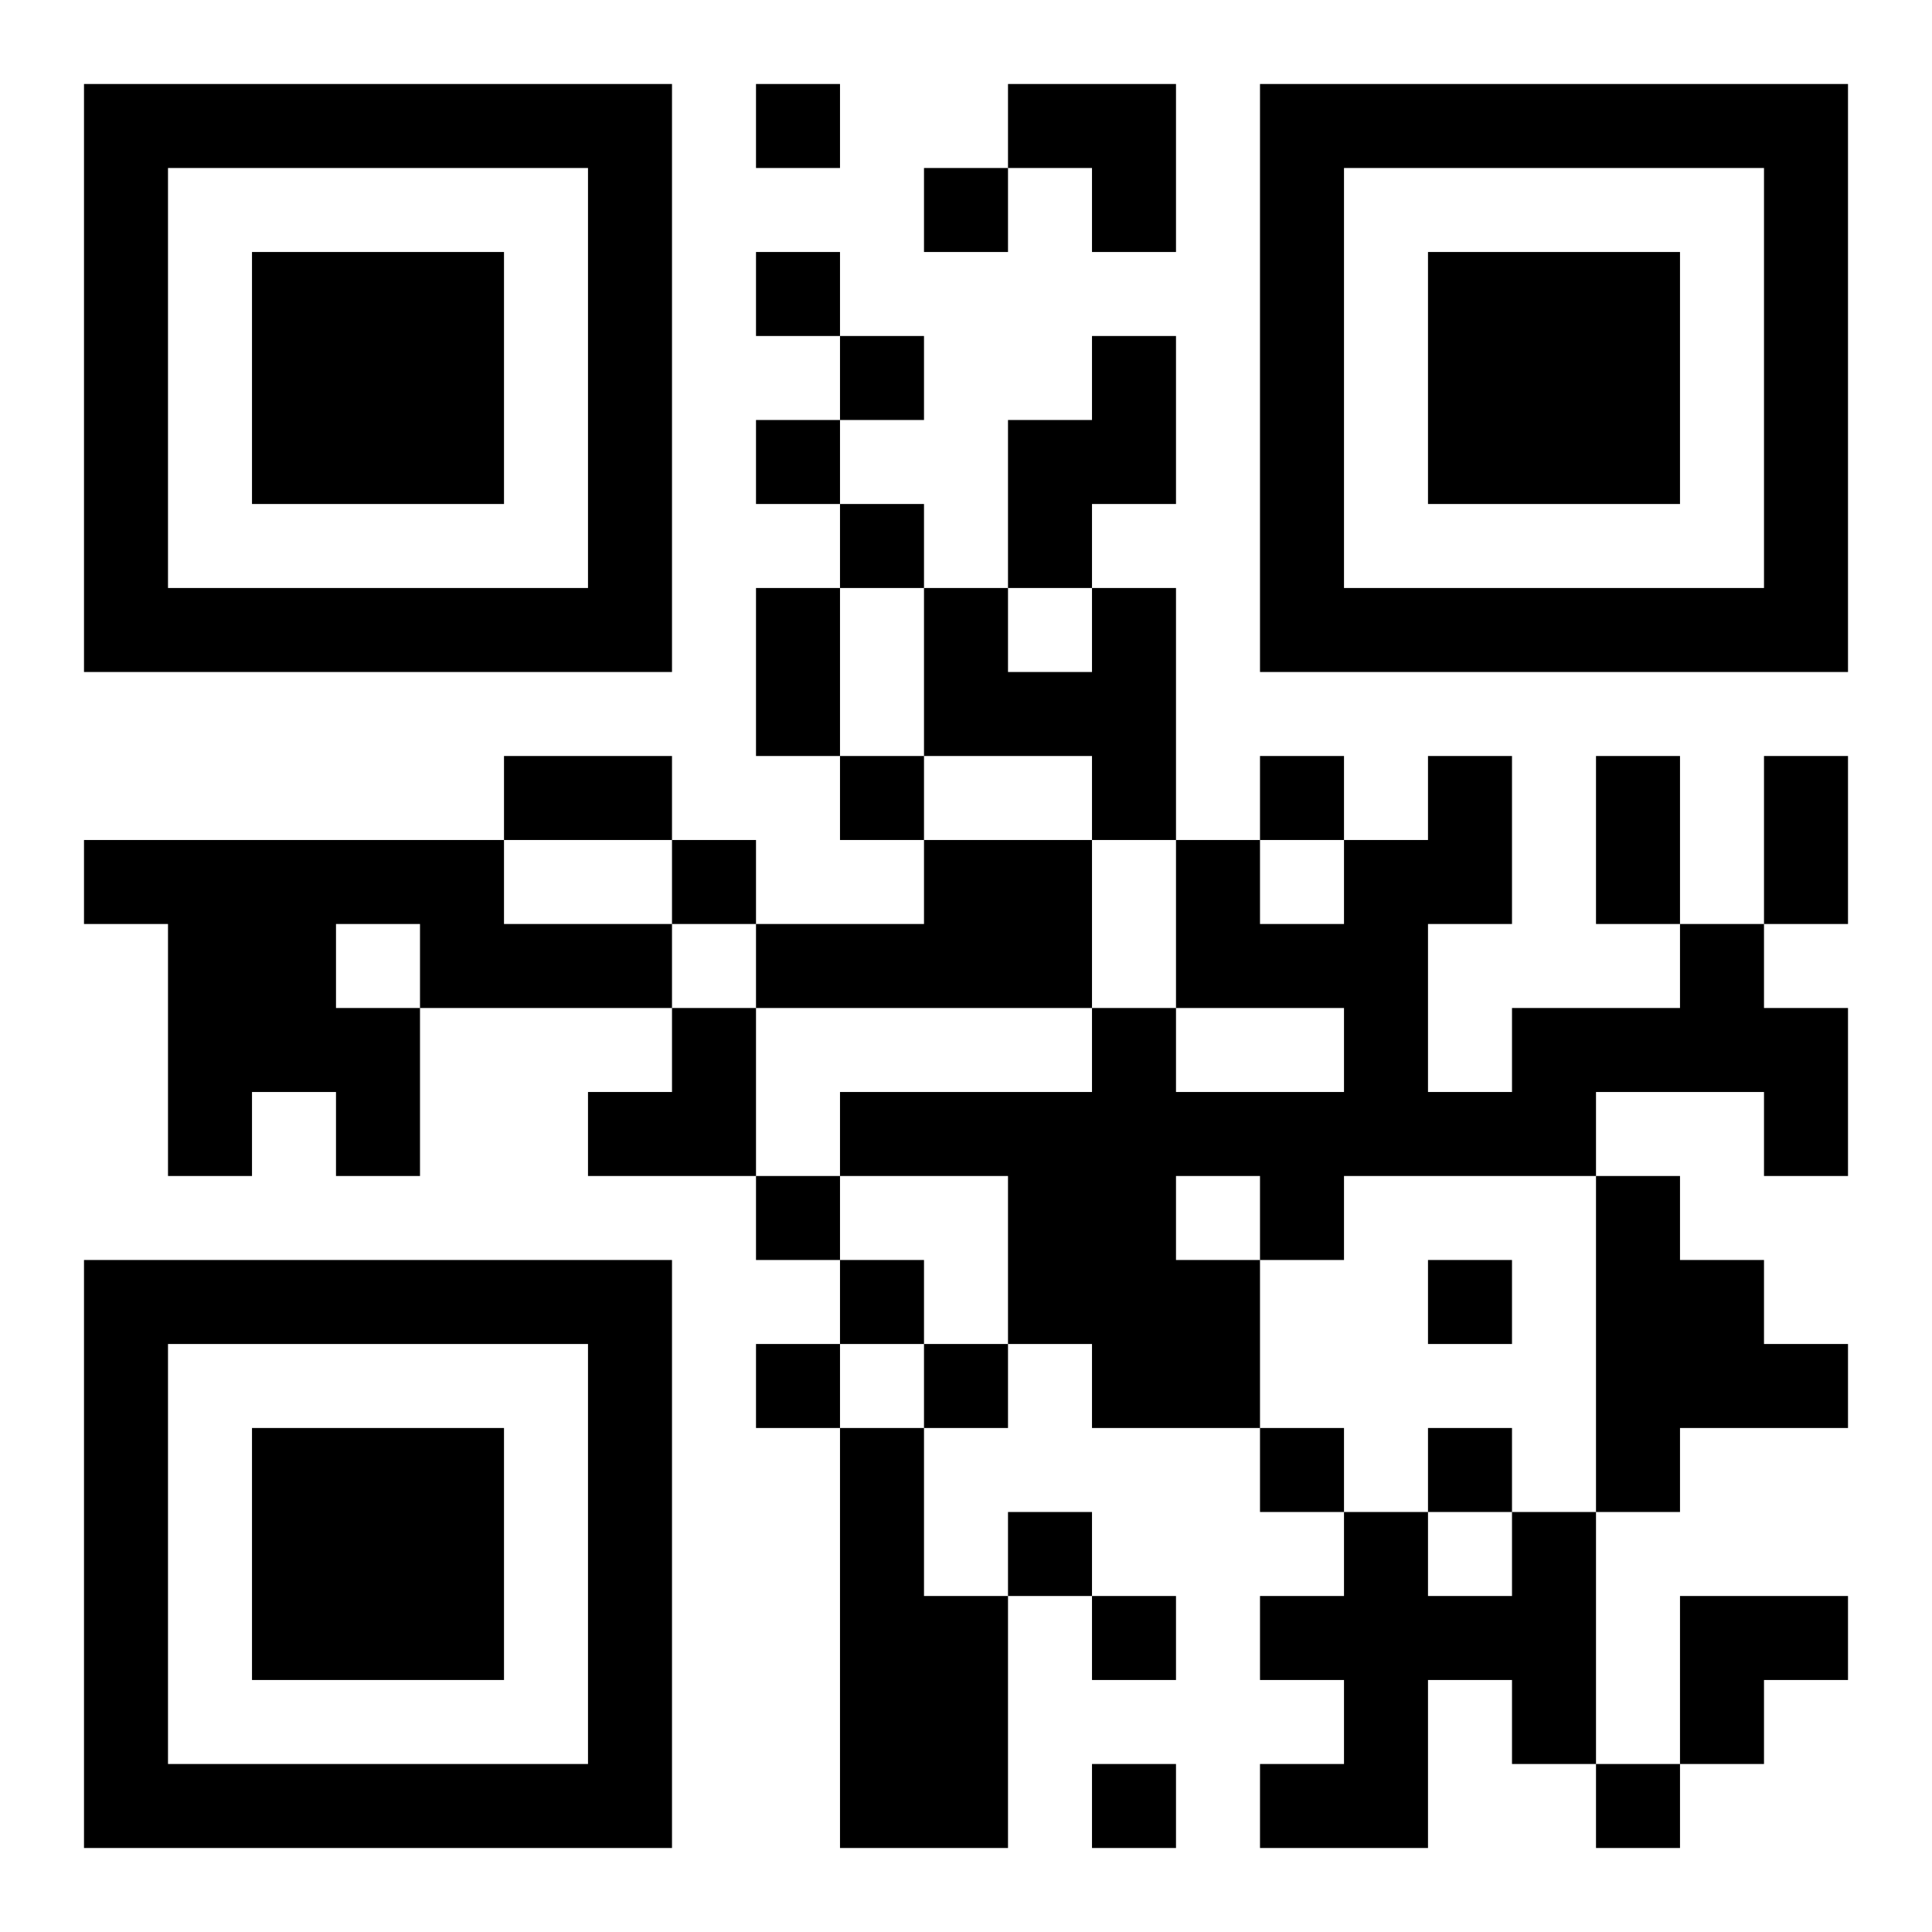 <?xml version="1.0" encoding="UTF-8"?>
<!DOCTYPE svg PUBLIC "-//W3C//DTD SVG 1.1//EN" "http://www.w3.org/Graphics/SVG/1.1/DTD/svg11.dtd">
<svg xmlns="http://www.w3.org/2000/svg" version="1.1" viewBox="0 0 23 23" stroke="none">
	<rect width="100%" height="100%" fill="#ffffff"/>
	<path d="M1,1h7v1h-7z M9,1h1v1h-1z M12,1h2v1h-2z M15,1h7v1h-7z M1,2h1v6h-1z M7,2h1v6h-1z M11,2h1v1h-1z M13,2h1v1h-1z M15,2h1v6h-1z M21,2h1v6h-1z M3,3h3v3h-3z M9,3h1v1h-1z M17,3h3v3h-3z M10,4h1v1h-1z M13,4h1v2h-1z M9,5h1v1h-1z M12,5h1v2h-1z M10,6h1v1h-1z M2,7h5v1h-5z M9,7h1v2h-1z M11,7h1v2h-1z M13,7h1v3h-1z M16,7h5v1h-5z M12,8h1v1h-1z M6,9h2v1h-2z M10,9h1v1h-1z M15,9h1v1h-1z M17,9h1v2h-1z M19,9h1v2h-1z M21,9h1v2h-1z M1,10h5v1h-5z M8,10h1v1h-1z M11,10h2v2h-2z M14,10h1v2h-1z M16,10h1v4h-1z M2,11h2v2h-2z M5,11h3v1h-3z M9,11h2v1h-2z M15,11h1v1h-1z M20,11h1v2h-1z M4,12h1v2h-1z M8,12h1v2h-1z M13,12h1v5h-1z M18,12h2v1h-2z M21,12h1v2h-1z M2,13h1v1h-1z M7,13h1v1h-1z M10,13h3v1h-3z M14,13h2v1h-2z M17,13h2v1h-2z M9,14h1v1h-1z M12,14h1v2h-1z M15,14h1v1h-1z M19,14h1v4h-1z M1,15h7v1h-7z M10,15h1v1h-1z M14,15h1v2h-1z M17,15h1v1h-1z M20,15h1v2h-1z M1,16h1v6h-1z M7,16h1v6h-1z M9,16h1v1h-1z M11,16h1v1h-1z M21,16h1v1h-1z M3,17h3v3h-3z M10,17h1v5h-1z M15,17h1v1h-1z M17,17h1v1h-1z M12,18h1v1h-1z M16,18h1v4h-1z M18,18h1v3h-1z M11,19h1v3h-1z M13,19h1v1h-1z M15,19h1v1h-1z M17,19h1v1h-1z M20,19h2v1h-2z M20,20h1v1h-1z M2,21h5v1h-5z M13,21h1v1h-1z M15,21h1v1h-1z M19,21h1v1h-1z" fill="#000000"/>
</svg>
